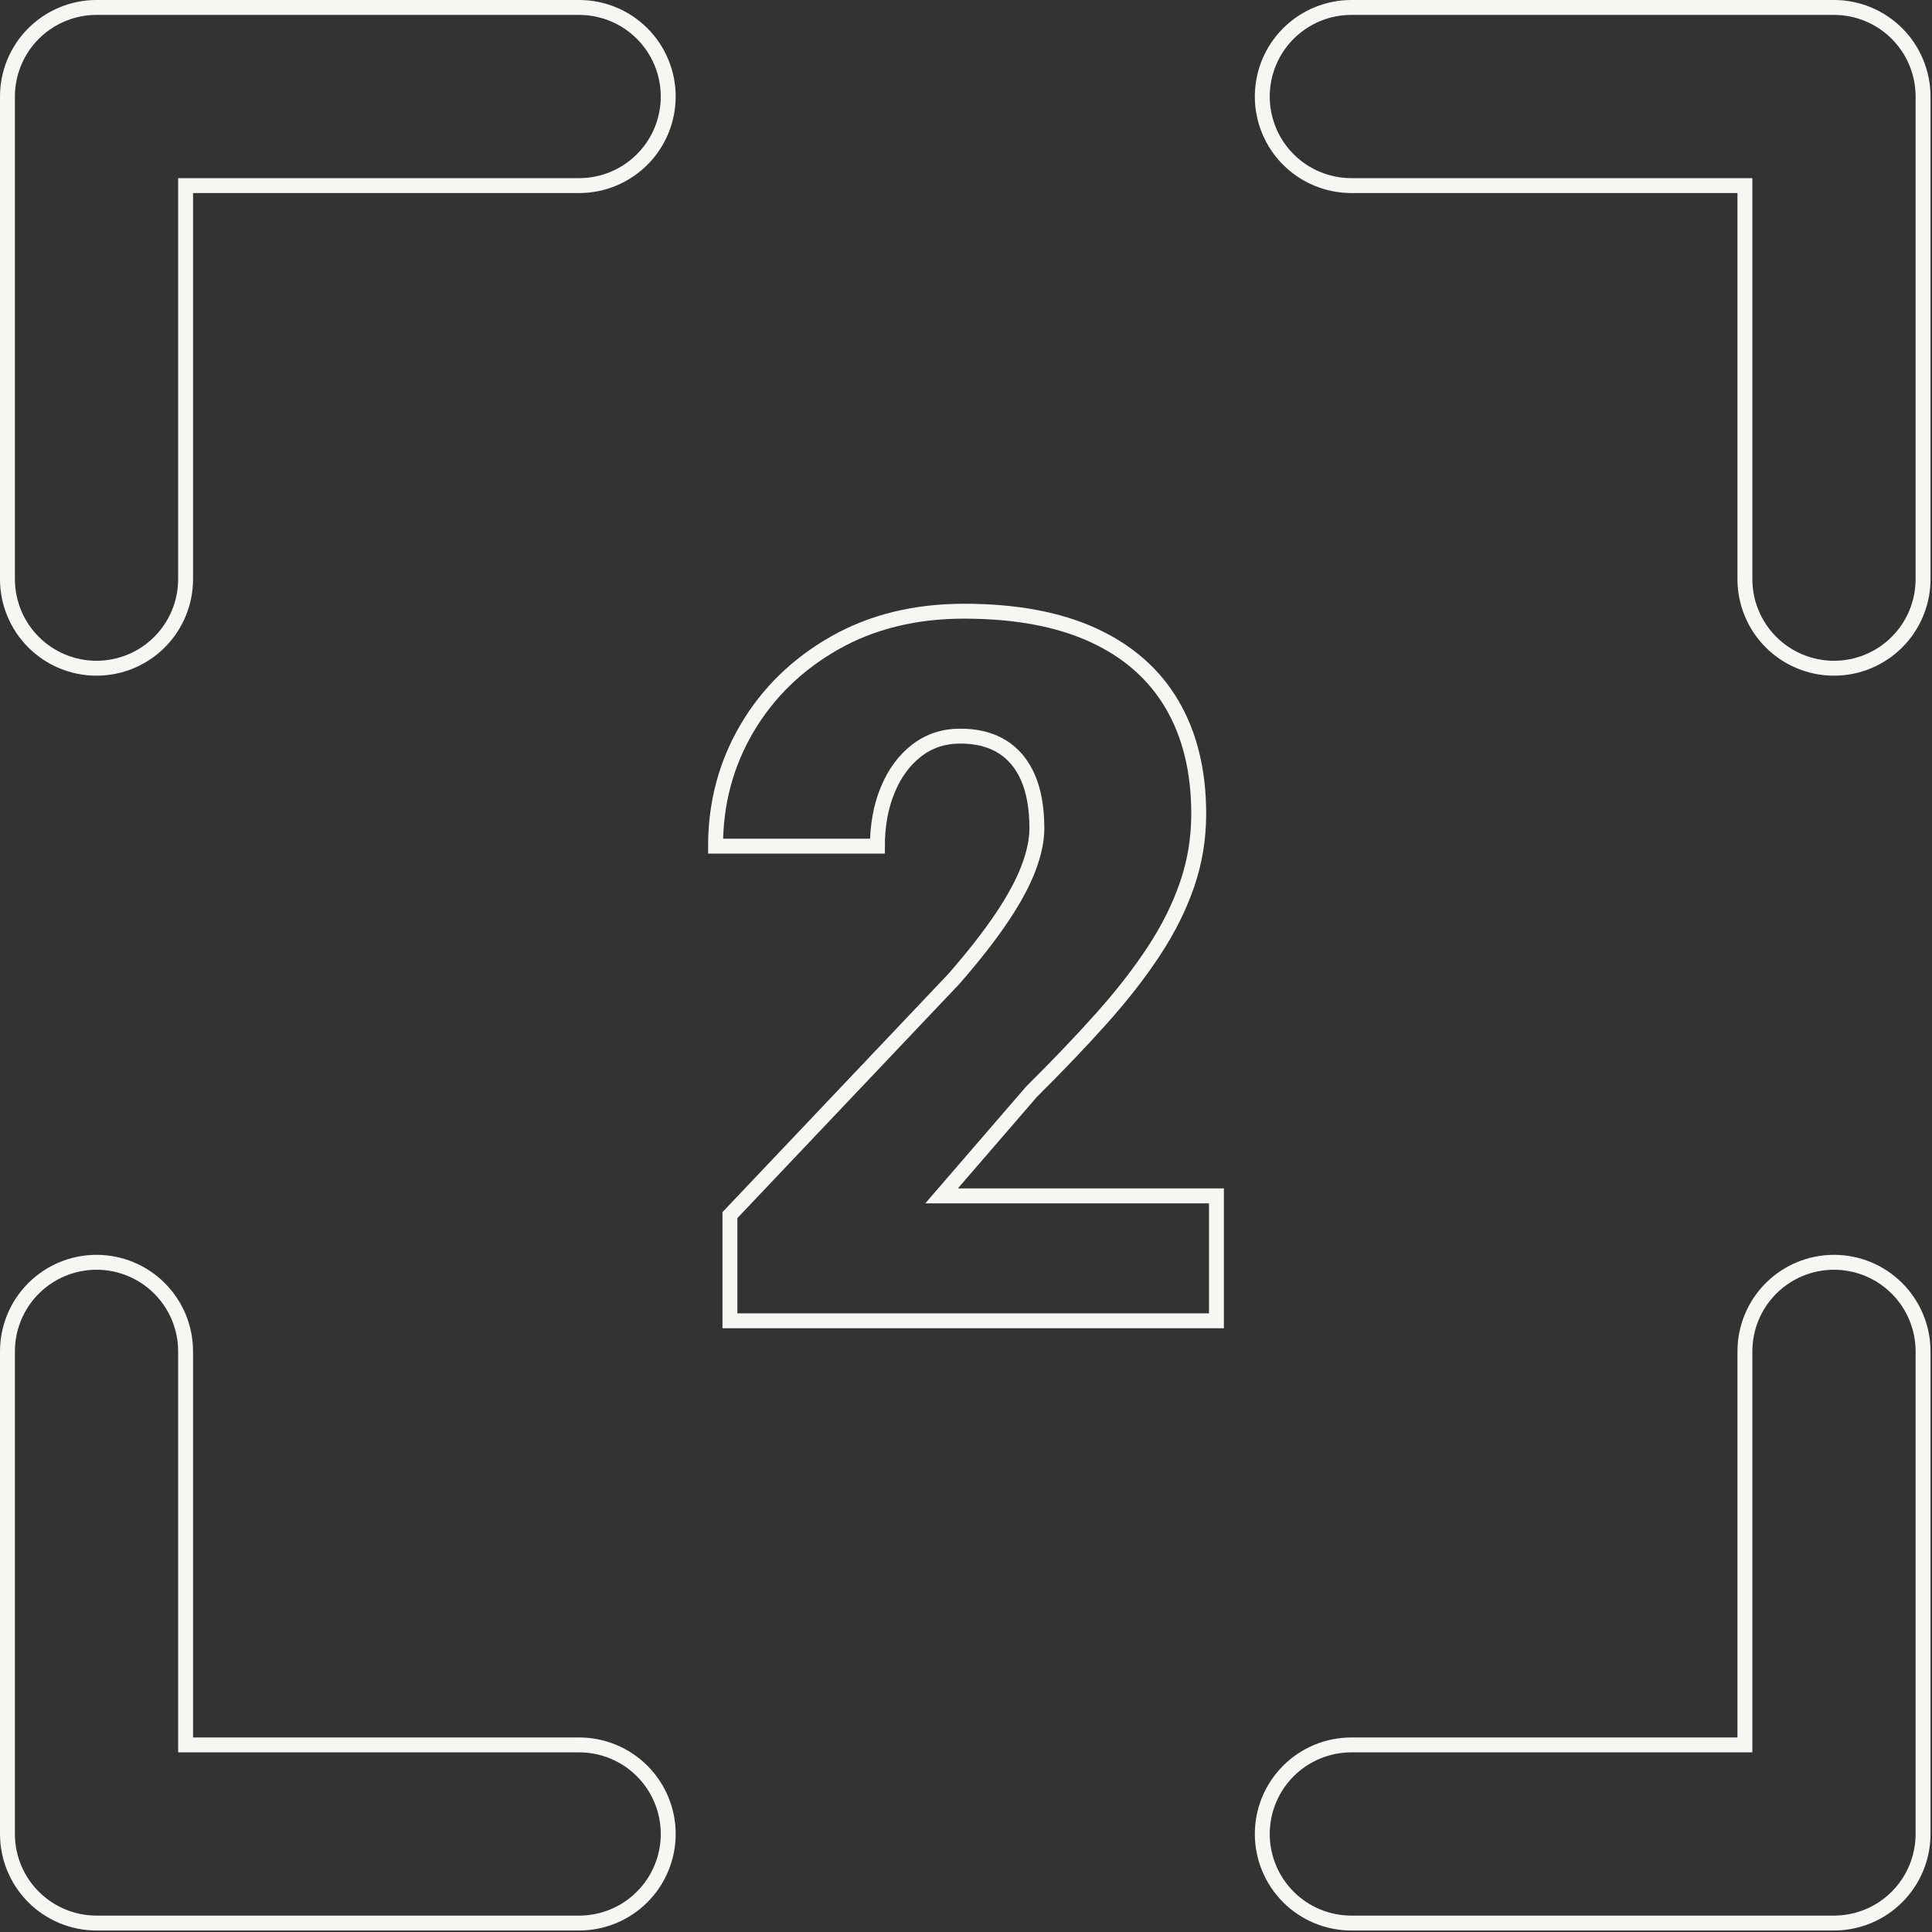 <?xml version="1.0" encoding="UTF-8"?>
<svg xmlns="http://www.w3.org/2000/svg" width="648" height="648" viewBox="0 0 648 648" fill="none">
  <rect x="0" y="0" width="648" height="648" fill="#333333" stroke="none"/>
  <path d="M297.739 264.942C300.04 259.358 303.28 254.952 307.456 251.729C311.632 248.506 316.503 246.895 322.072 246.895C327.638 246.895 332.323 248.078 336.125 250.44C339.925 252.805 342.816 256.269 344.798 260.833C346.778 265.4 347.77 271.065 347.77 277.834C347.77 281.81 346.831 286.268 344.959 291.208C343.084 296.15 340.113 301.657 336.045 307.725C331.974 313.795 326.621 320.644 319.984 328.27L244.818 407.55V443H408V401.104H315.809L346.004 366.137C354.783 357.436 362.627 349.218 369.534 341.483C376.44 333.749 382.302 326.203 387.12 318.844C391.939 311.486 395.633 304.047 398.203 296.526C400.772 289.009 402.057 281.166 402.057 273C402.057 258.714 399.085 246.493 393.143 236.342C387.201 226.19 378.392 218.43 366.722 213.057C355.05 207.687 340.595 205 323.357 205C306.867 205 292.359 208.573 279.831 215.715C267.303 222.861 257.531 232.393 250.52 244.318C243.505 256.242 240 269.402 240 283.796H294.287C294.286 276.814 295.435 270.529 297.739 264.942Z" stroke="#F6F7F3" stroke-width="5"></path>
  <path d="M32.375 423.375C40.298 423.375 47.897 426.522 53.5 432.125C59.103 437.728 62.25 445.327 62.25 453.25V585.25H194.25C202.173 585.25 209.772 588.397 215.375 594C220.978 599.603 224.125 607.202 224.125 615.125C224.125 623.048 220.978 630.647 215.375 636.25C209.772 641.853 202.173 645 194.25 645H32.375C24.452 645 16.853 641.853 11.25 636.25C5.647 630.647 2.5 623.048 2.5 615.125V453.25C2.5 445.327 5.647 437.728 11.25 432.125C16.853 426.522 24.452 423.375 32.375 423.375ZM615.125 423.375C623.048 423.375 630.647 426.522 636.25 432.125C641.853 437.728 645 445.327 645 453.25V615.125C645 623.048 641.853 630.647 636.25 636.25C630.647 641.853 623.048 645 615.125 645H453.25C445.327 645 437.728 641.853 432.125 636.25C426.522 630.647 423.375 623.048 423.375 615.125C423.375 607.202 426.522 599.603 432.125 594C437.728 588.397 445.327 585.25 453.25 585.25H585.25V453.25C585.25 445.327 588.397 437.728 594 432.125C599.603 426.522 607.202 423.375 615.125 423.375ZM32.375 2.5H194.25C202.173 2.5 209.772 5.647 215.375 11.25C220.978 16.853 224.125 24.452 224.125 32.375C224.125 40.298 220.978 47.897 215.375 53.5C209.772 59.103 202.173 62.25 194.25 62.25H62.25V194.25C62.25 202.173 59.103 209.772 53.5 215.375C47.897 220.978 40.298 224.125 32.375 224.125C24.452 224.125 16.853 220.978 11.25 215.375C5.647 209.772 2.5 202.173 2.5 194.25V32.375C2.5 24.452 5.647 16.853 11.25 11.25C16.853 5.647 24.452 2.5 32.375 2.5ZM453.25 2.5H615.125C623.048 2.5 630.647 5.647 636.25 11.25C641.853 16.853 645 24.452 645 32.375V194.25C645 202.173 641.853 209.772 636.25 215.375C630.647 220.978 623.048 224.125 615.125 224.125C607.202 224.125 599.603 220.978 594 215.375C588.397 209.772 585.25 202.173 585.25 194.25V62.25H453.25C445.327 62.25 437.728 59.103 432.125 53.5C426.522 47.897 423.375 40.298 423.375 32.375C423.375 24.452 426.522 16.853 432.125 11.25C437.728 5.647 445.327 2.5 453.25 2.5Z" stroke="#F6F7F3" stroke-width="5"></path>
</svg>
